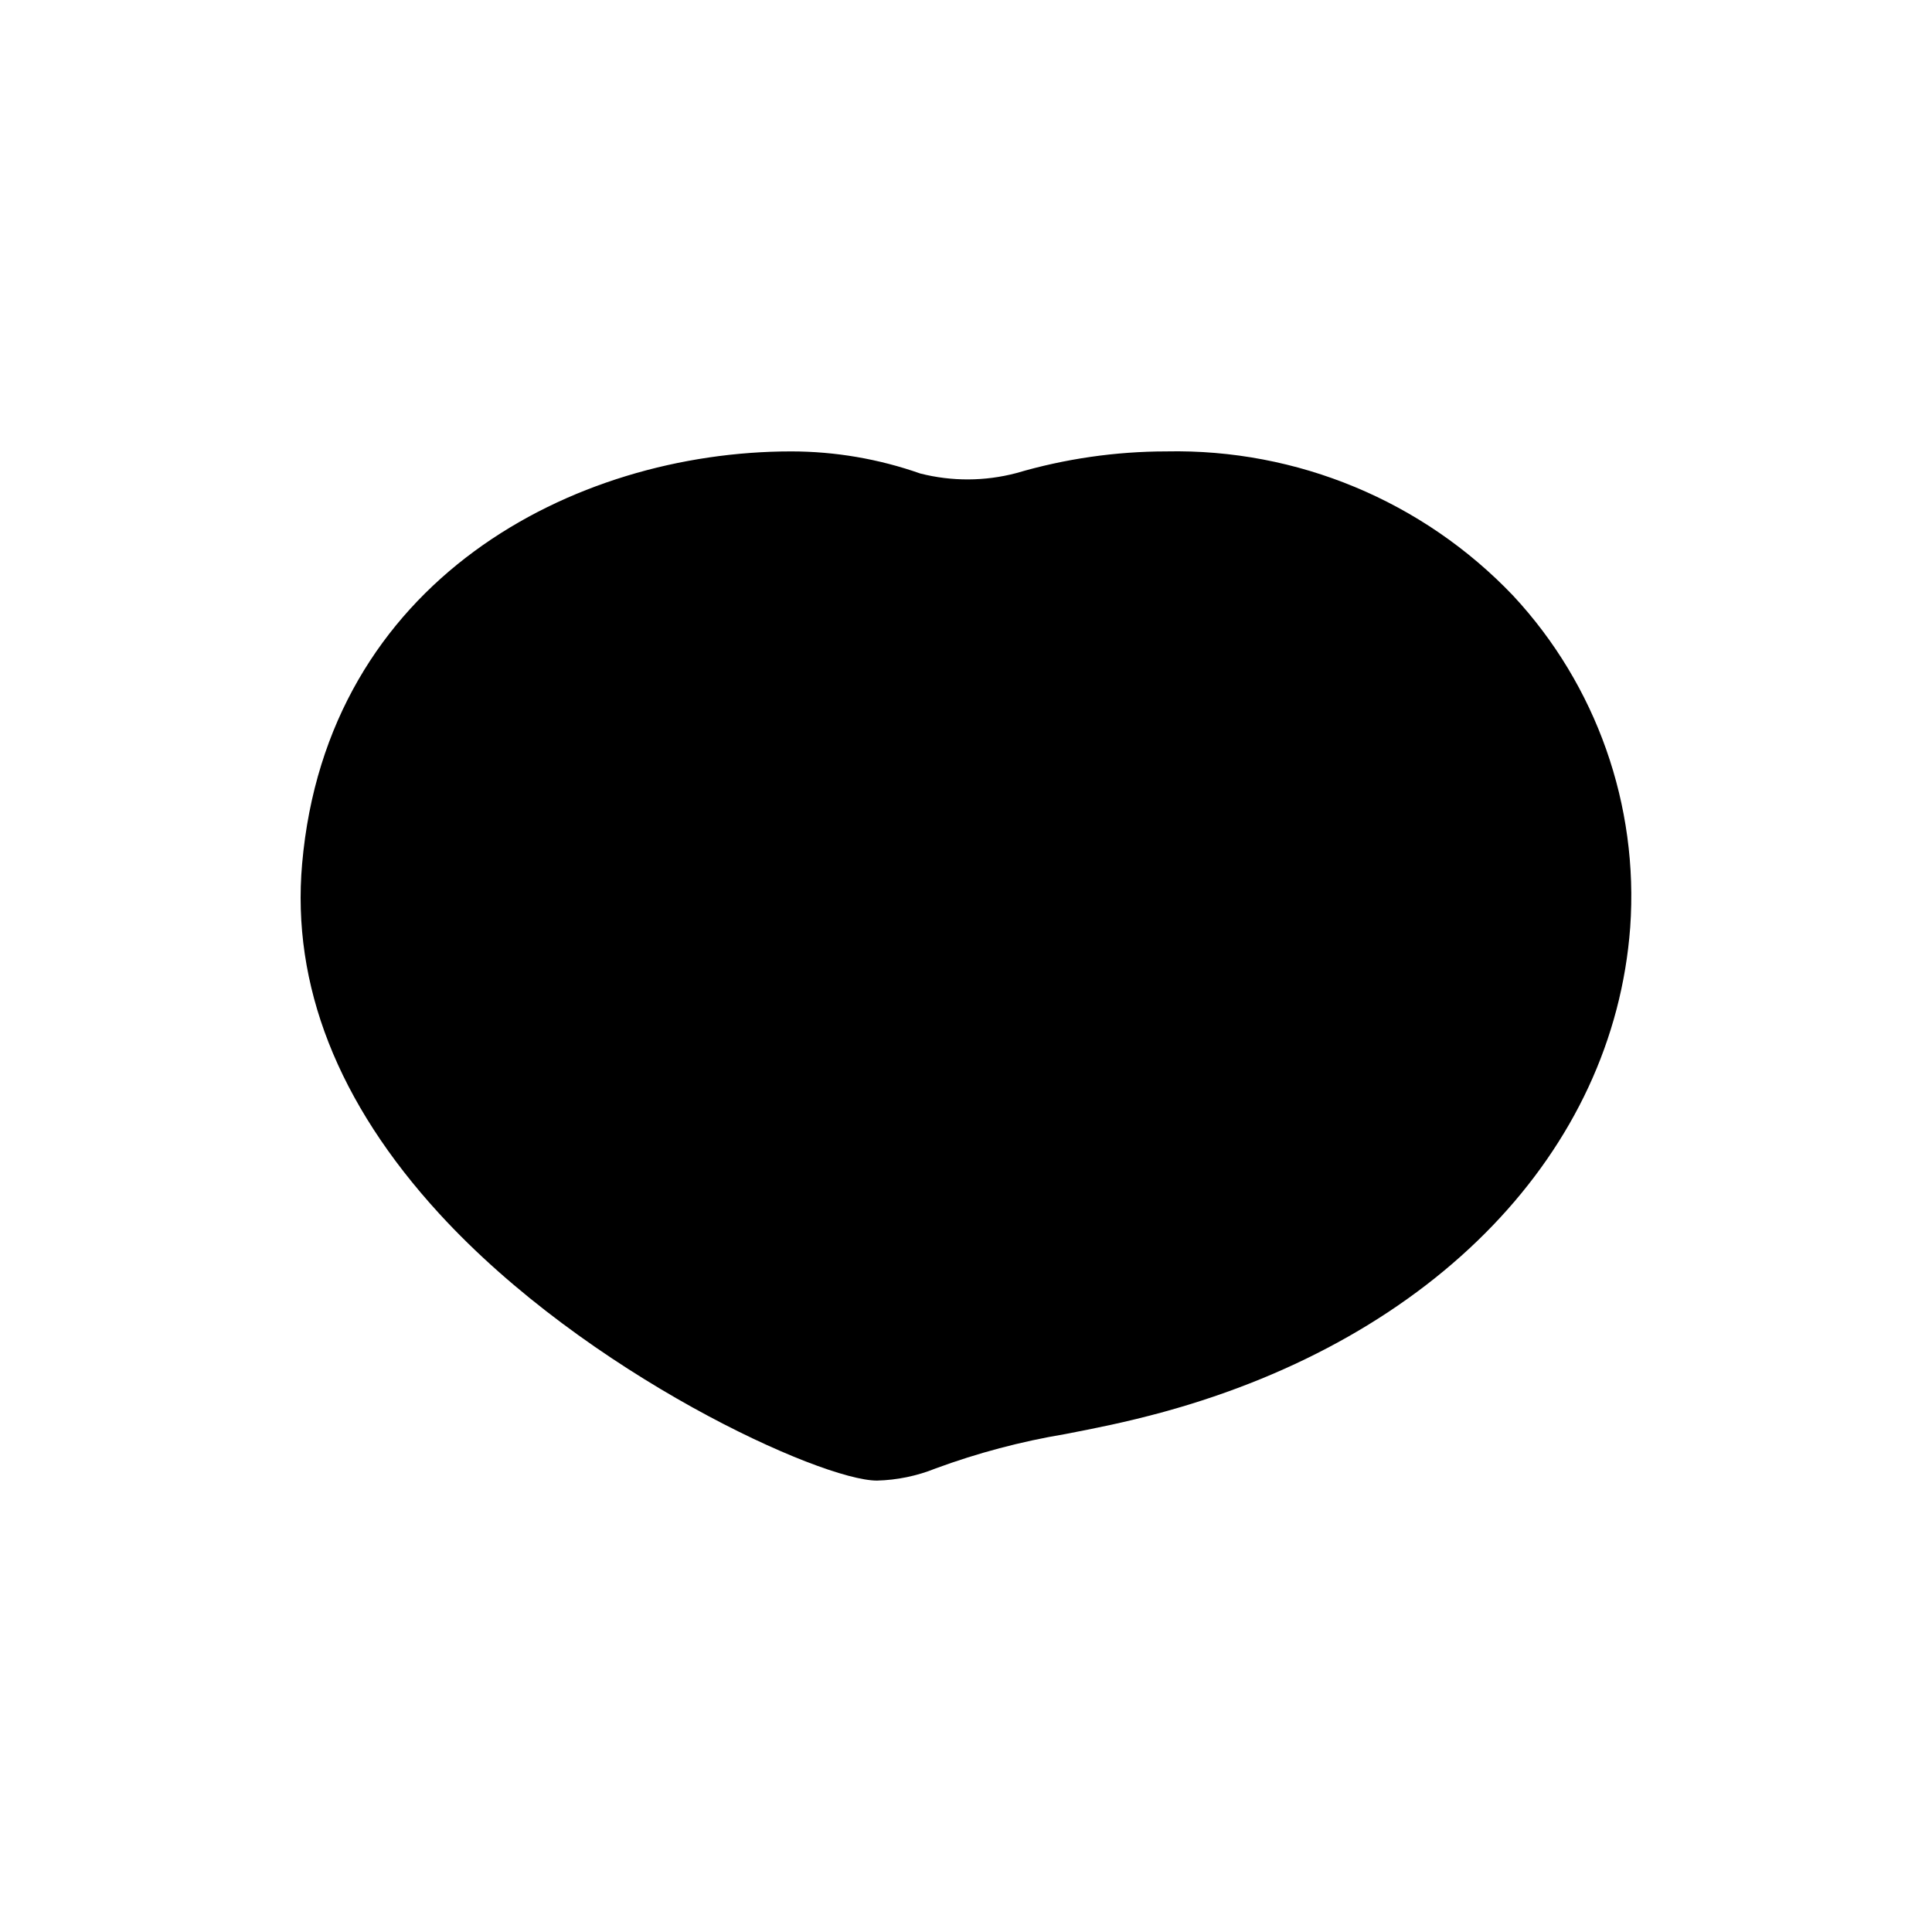 <?xml version="1.0" encoding="UTF-8"?>
<!-- The Best Svg Icon site in the world: iconSvg.co, Visit us! https://iconsvg.co -->
<svg fill="#000000" width="800px" height="800px" version="1.1" viewBox="144 144 512 512" xmlns="http://www.w3.org/2000/svg">
 <path d="m376.39 536.37c-14.758 0-76.992-28.184-115.97-70.723-26.938-29.398-39.172-60.602-36.355-92.73 6.57-75.09 71.805-109.29 129.64-109.29 11.637 0.012 23.188 1.988 34.164 5.852 8.355 2.129 17.113 2.094 25.449-0.102 12.91-3.801 26.301-5.738 39.762-5.75 34.652-0.73 68.016 13.148 91.926 38.242 22.07 23.723 33.301 55.543 31.016 87.867-4.426 59.508-51.781 108.71-123.59 128.42-10.16 2.789-18.289 4.367-26.152 5.891-11.711 1.957-23.215 5.008-34.355 9.113-4.945 1.992-10.207 3.078-15.535 3.211z"/>
</svg>